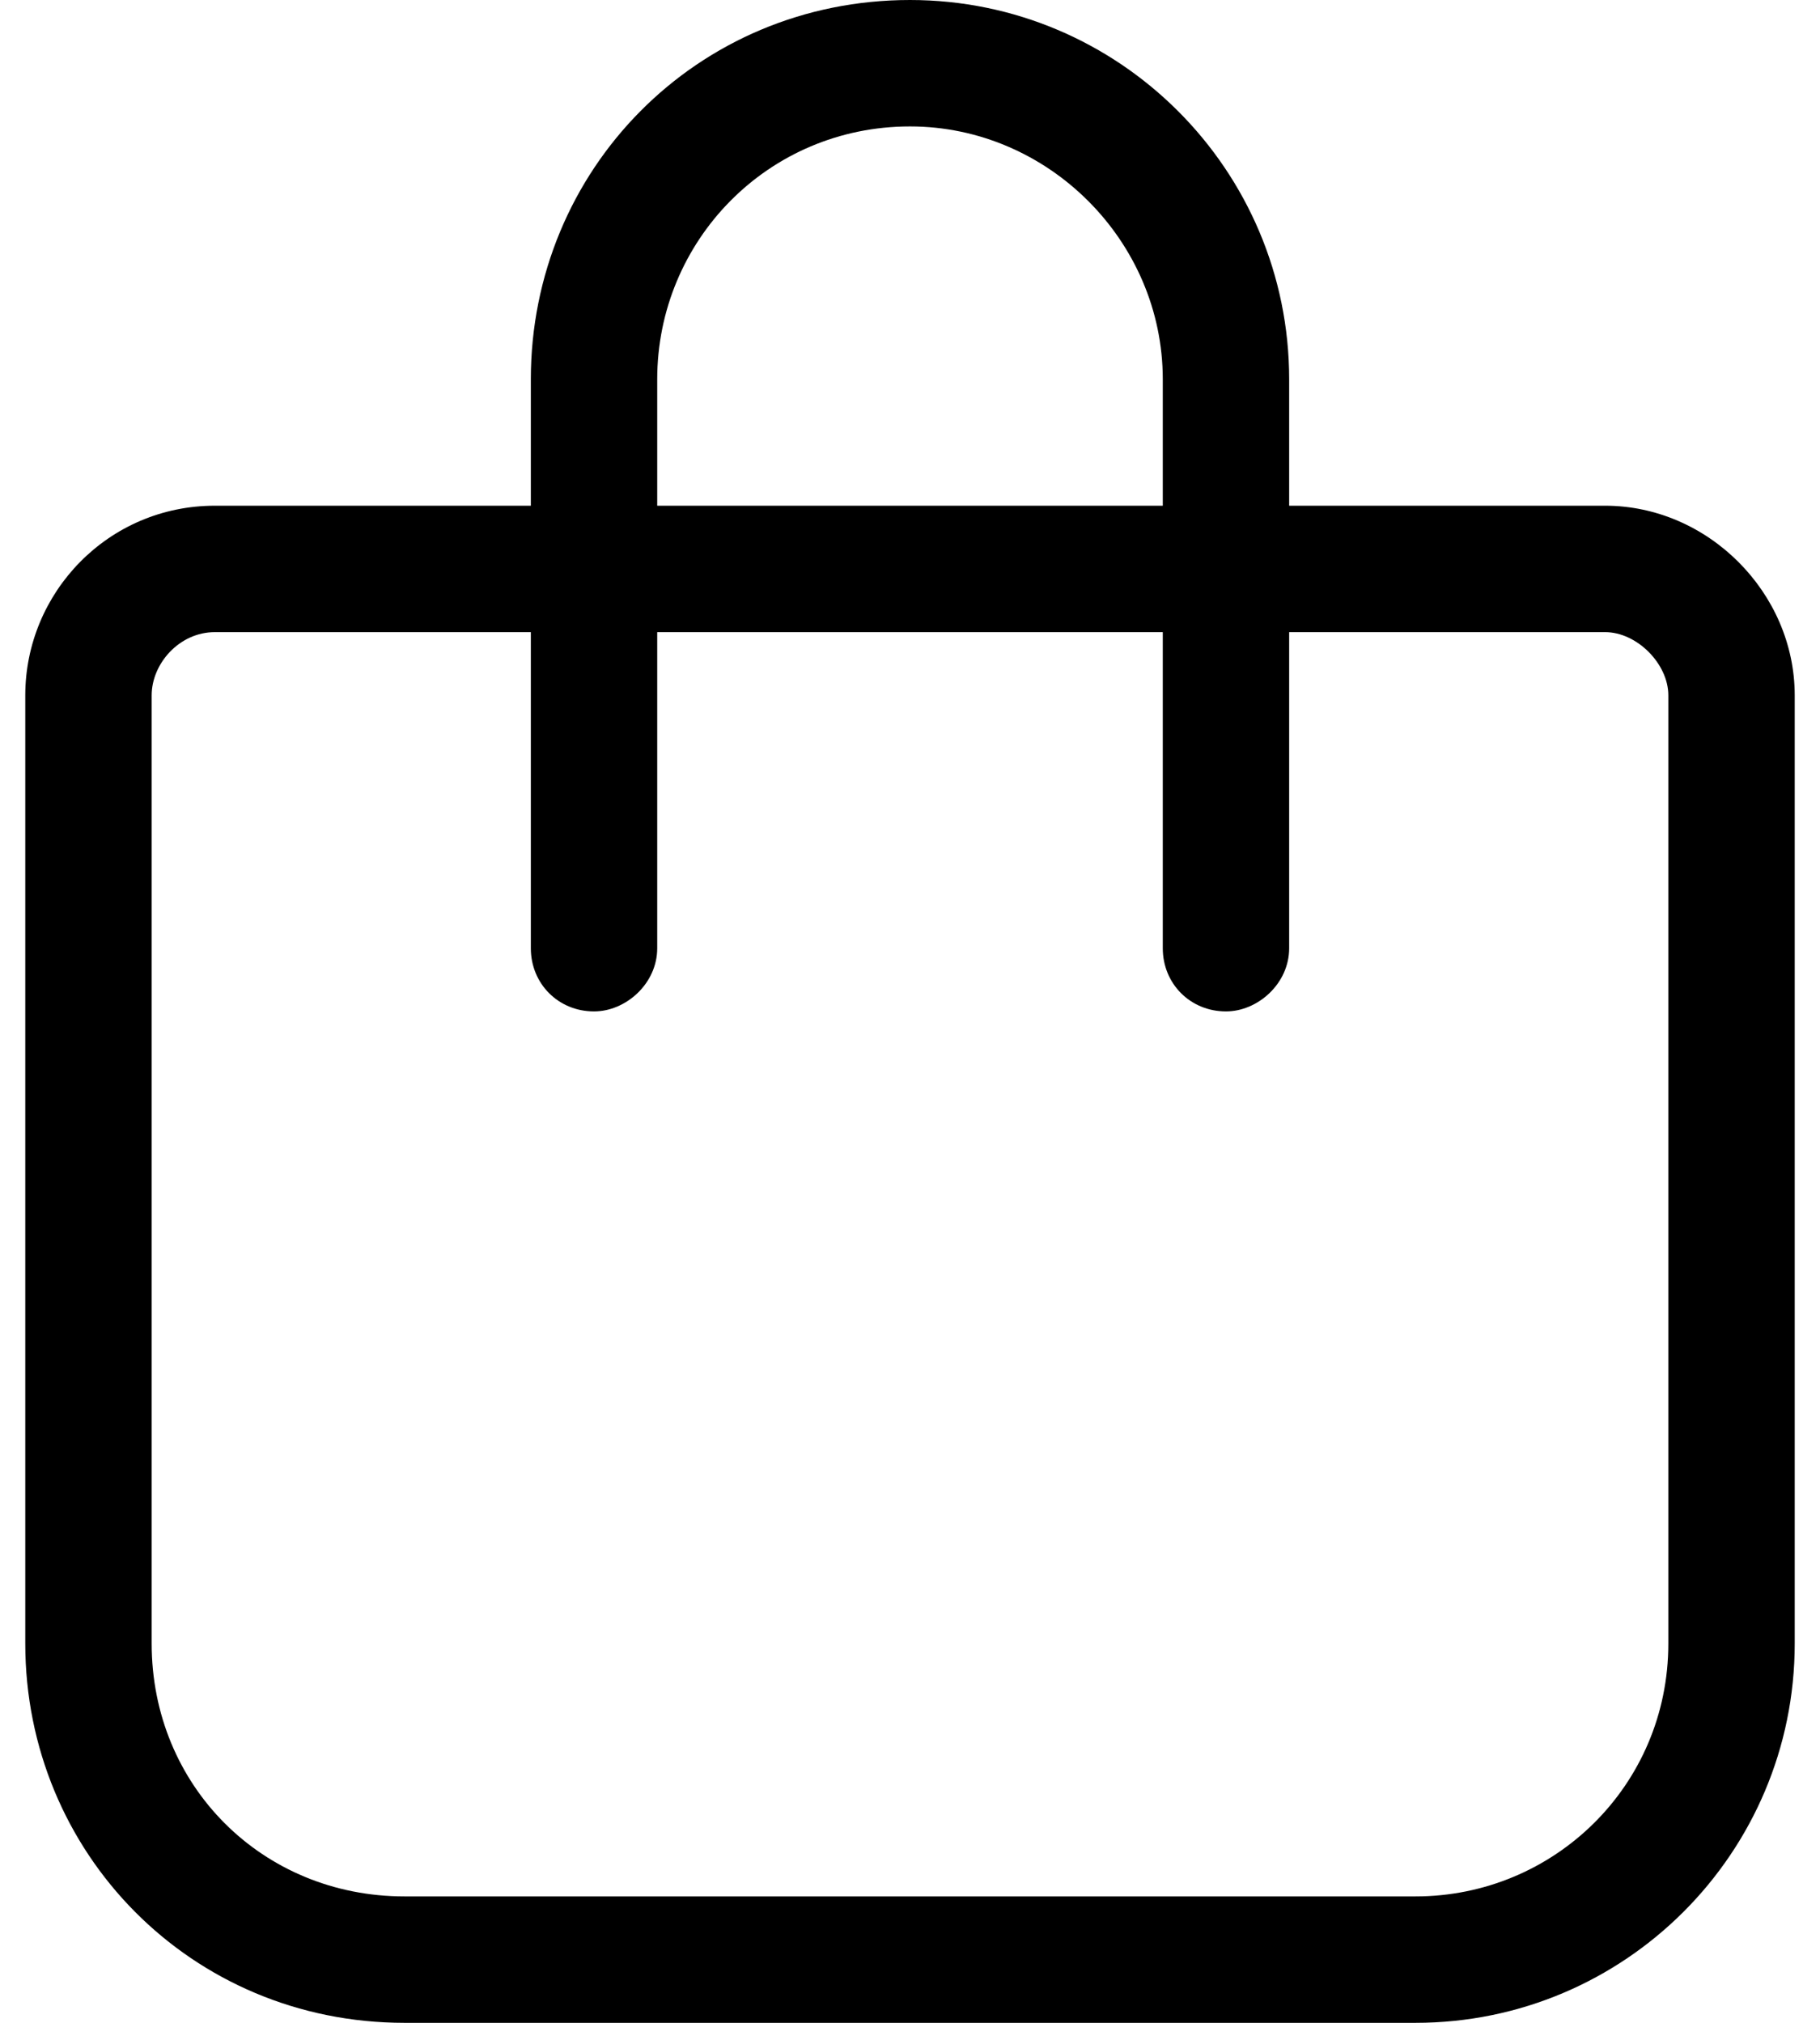 <svg data-name="Layer 1" xmlns="http://www.w3.org/2000/svg" viewBox="0 0 18 20" class="sc-hbyUnm giqMTC"><path d="M5.25 5V3.75C5.25 1.68 6.891 0 9 0C11.07 0 12.75 1.68 12.75 3.75V5H15.875C16.891 5 17.75 5.859 17.75 6.875V16.25C17.75 18.32 16.07 20 14 20H4C1.891 20 0.25 18.32 0.25 16.25V6.875C0.25 5.859 1.07 5 2.125 5H5.25ZM6.5 5H11.5V3.75C11.5 2.383 10.367 1.25 9 1.25C7.594 1.25 6.5 2.383 6.5 3.75V5ZM2.125 6.25C1.773 6.25 1.5 6.562 1.5 6.875V16.25C1.5 17.656 2.594 18.75 4 18.75H14C15.367 18.75 16.5 17.656 16.5 16.25V6.875C16.5 6.562 16.188 6.25 15.875 6.25H12.75V9.375C12.75 9.727 12.438 10 12.125 10C11.773 10 11.5 9.727 11.5 9.375V6.25H6.5V9.375C6.5 9.727 6.188 10 5.875 10C5.523 10 5.25 9.727 5.25 9.375V6.25H2.125Z" fill-rule="evenodd"></path></svg>